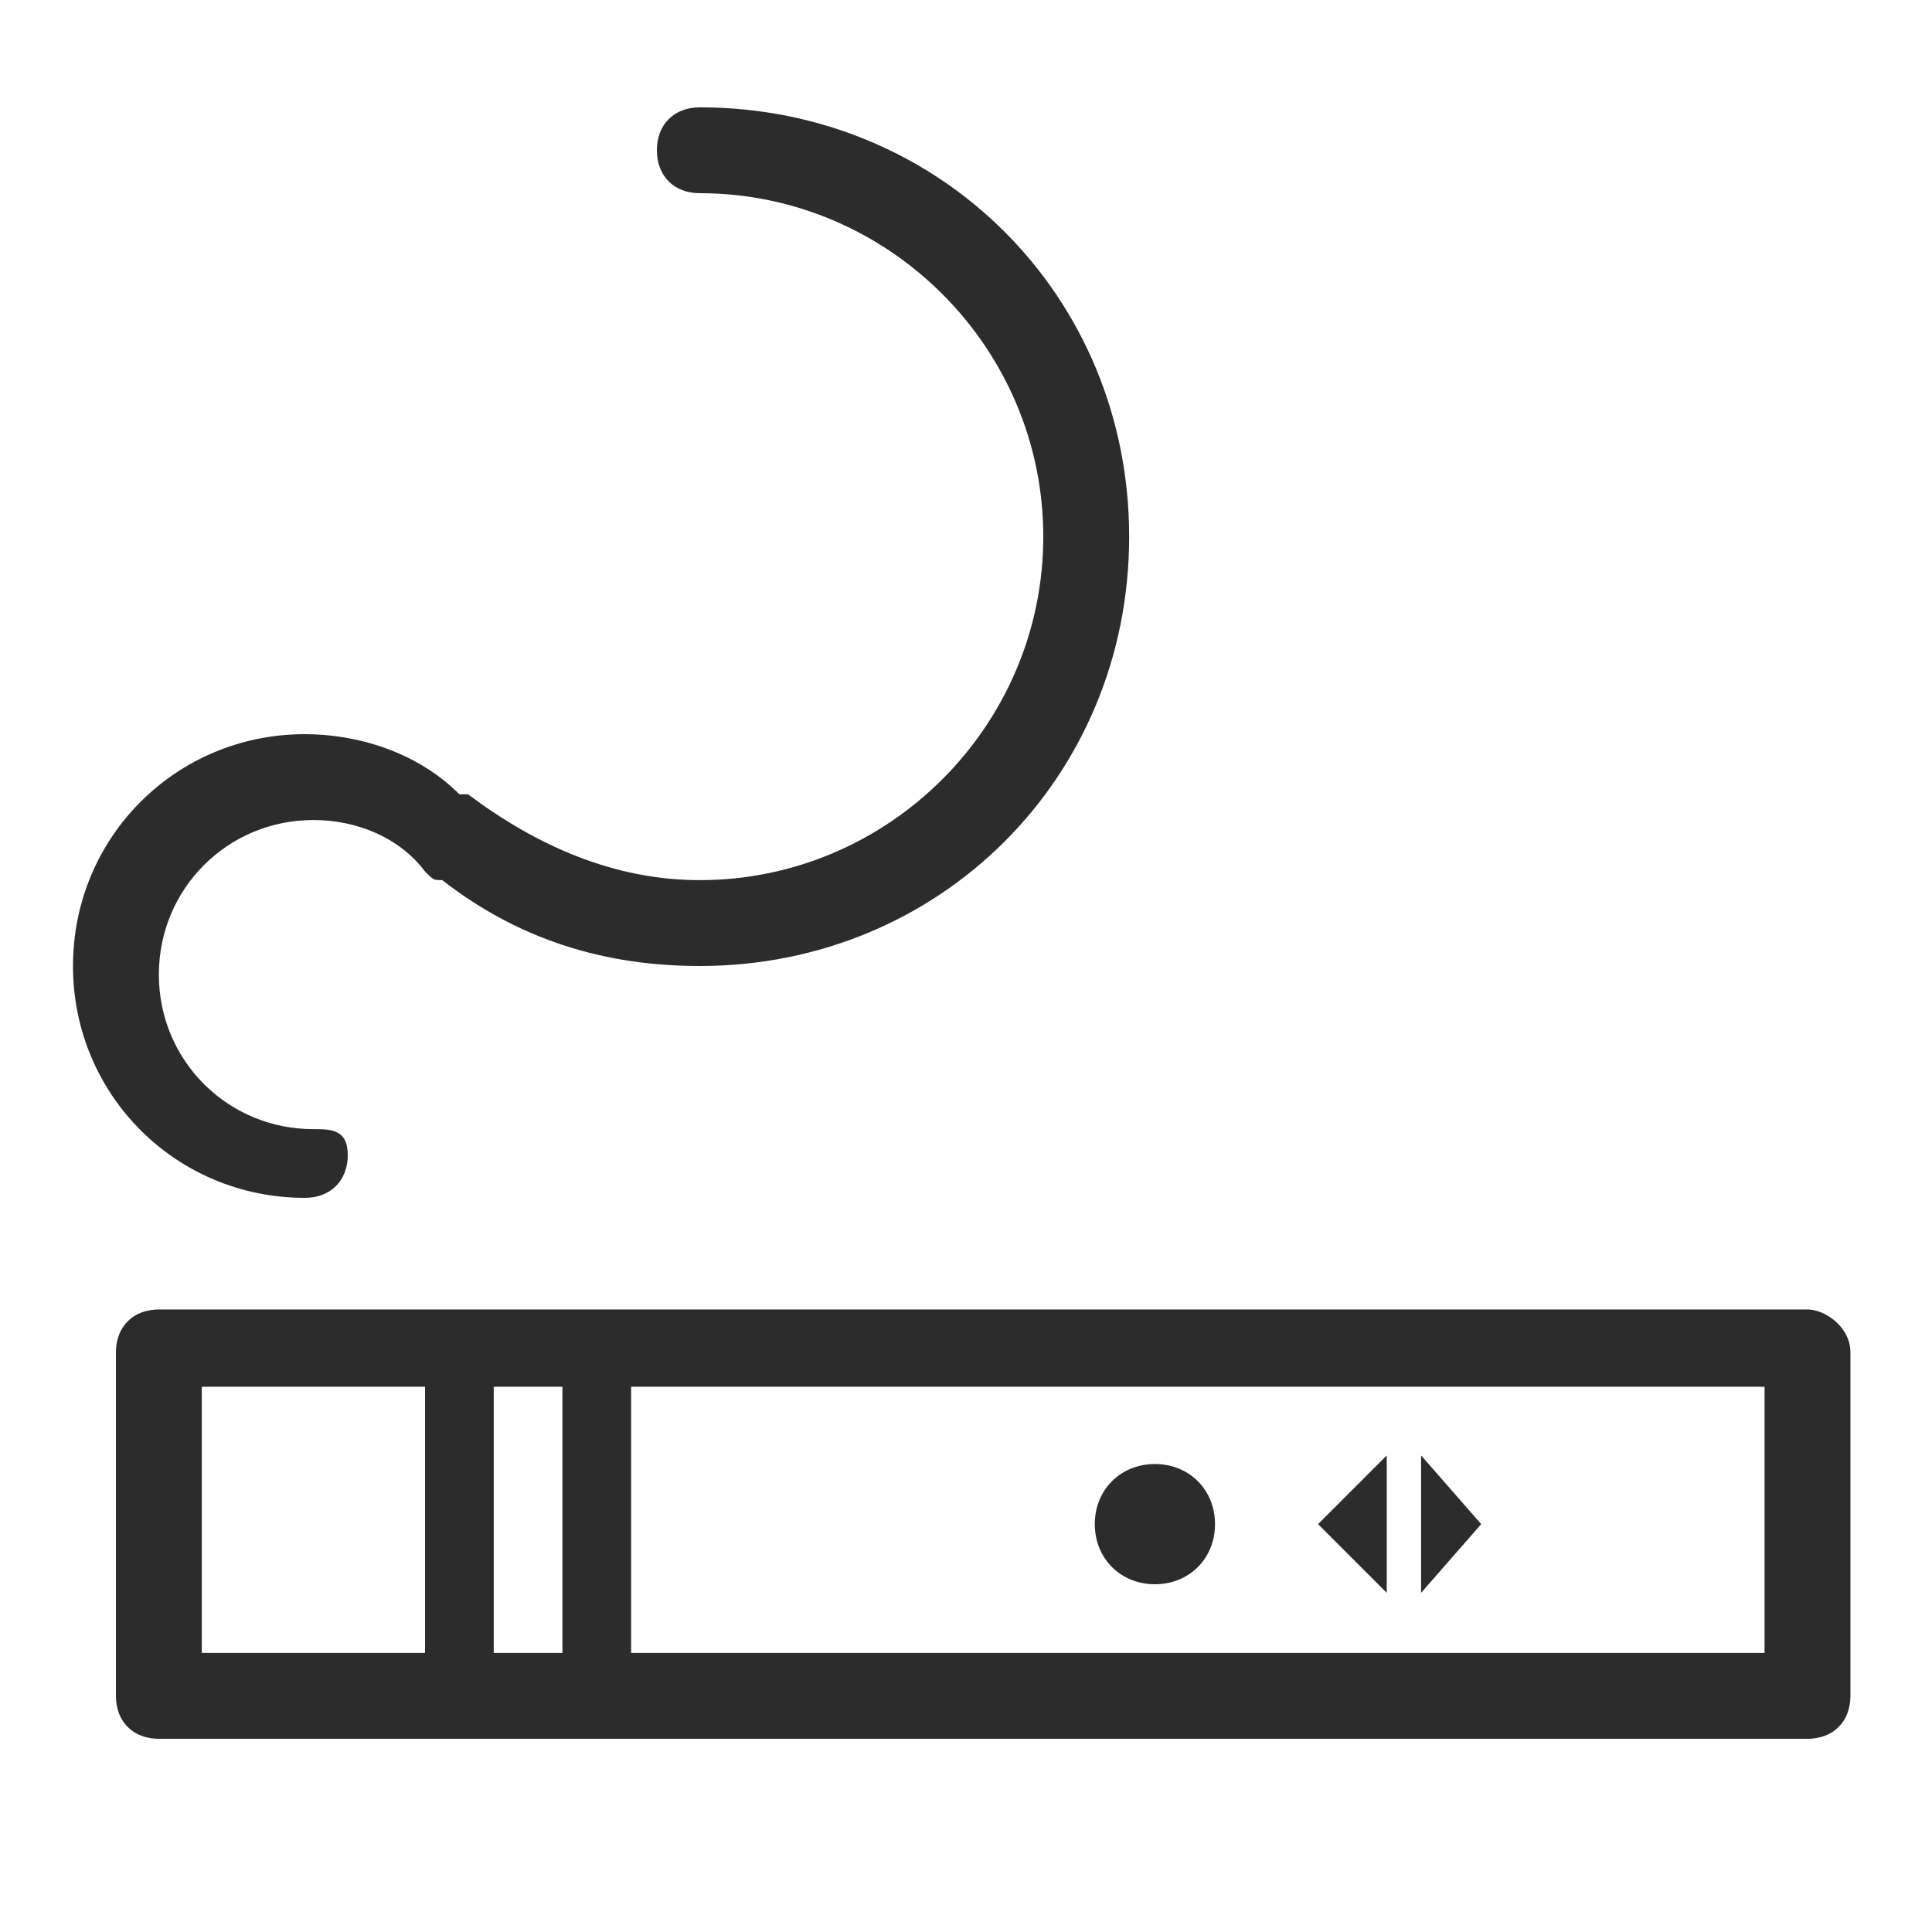 <?xml version="1.0" encoding="UTF-8" standalone="no"?> <svg xmlns="http://www.w3.org/2000/svg" xmlns:xlink="http://www.w3.org/1999/xlink" class="icon" viewBox="0 0 1024 1024" version="1.1" width="200" height="200"><path d="M958.009 694.044H84.196c-13.653 0-22.756 9.102-22.756 22.756v182.044c0 13.653 9.102 22.756 22.756 22.756h873.813c13.653 0 22.756-9.102 22.756-22.756v-182.044c0-13.653-13.653-22.756-22.756-22.756z m-22.756 182.044H106.951v-141.084h828.302v141.084zM166.116 598.471c-45.511 0-81.92-36.409-81.92-81.92s36.409-81.92 81.92-81.92c22.756 0 45.511 9.102 59.164 27.307 4.551 4.551 4.551 4.551 9.102 4.551 40.96 31.858 86.471 45.511 136.533 45.511 127.431 0 227.556-100.124 227.556-227.556s-100.124-227.556-227.556-227.556c-13.653 0-22.756 9.102-22.756 22.756s9.102 22.756 22.756 22.756c100.124 0 182.044 81.92 182.044 182.044s-81.92 182.044-182.044 182.044c-45.511 0-86.471-18.204-122.88-45.511h-4.551c-22.756-22.756-54.613-31.858-81.92-31.858-68.267 0-122.88 54.613-122.88 122.88s54.613 122.88 122.88 122.88c13.653 0 22.756-9.102 22.756-22.756s-9.102-13.653-18.204-13.653zM643.982 807.822c0 18.204-13.653 31.858-31.858 31.858s-31.858-13.653-31.858-31.858 13.653-31.858 31.858-31.858 31.858 13.653 31.858 31.858z" fill="#2c2c2c"></path><path d="M225.28 712.249H261.689v182.044h-36.409zM298.098 712.249h36.409v182.044h-36.409zM735.004 844.231l-36.409-36.409 36.409-36.409zM753.209 844.231l31.858-36.409-31.858-36.409z" fill="#2c2c2c"></path></svg> 